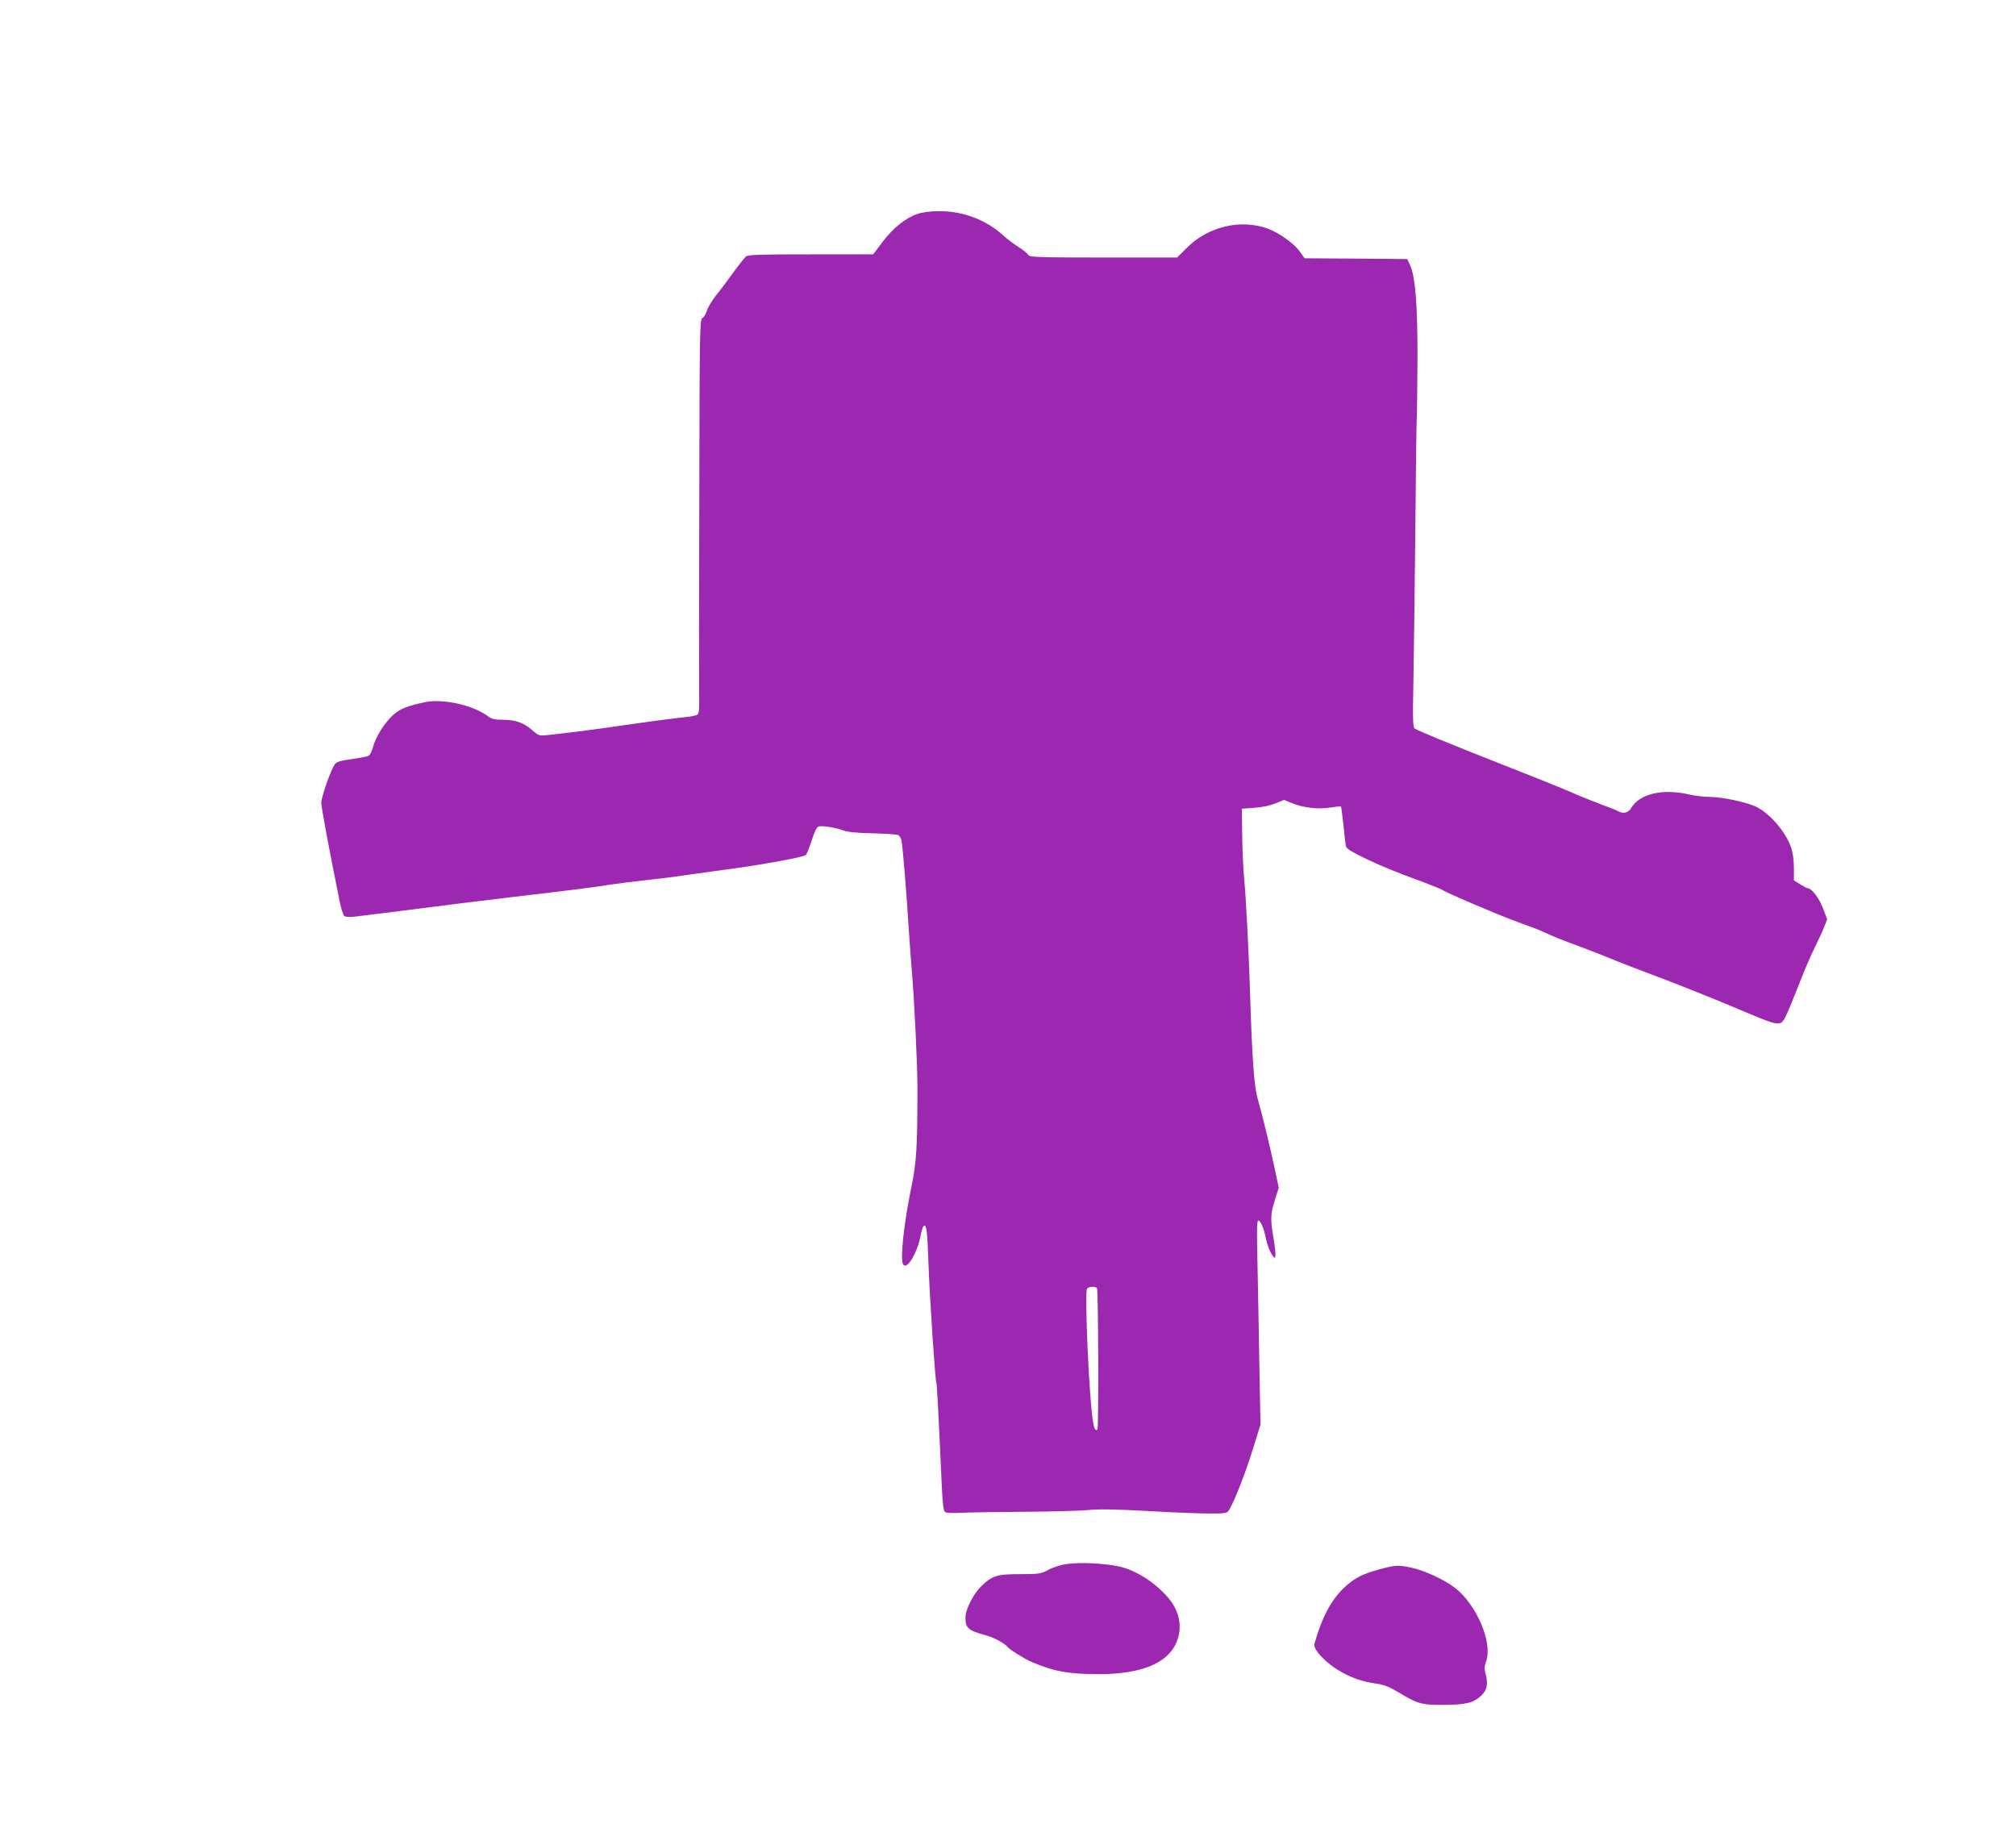 <?xml version="1.0" standalone="no"?>
<!DOCTYPE svg PUBLIC "-//W3C//DTD SVG 20010904//EN"
 "http://www.w3.org/TR/2001/REC-SVG-20010904/DTD/svg10.dtd">
<svg version="1.0" xmlns="http://www.w3.org/2000/svg"
 width="1280pt" height="1158pt" viewBox="0 0 1280 1158"
 preserveAspectRatio="xMidYMid meet">
<g transform="translate(0,1158) scale(0.1,-0.1)"
fill="#9c27b0" stroke="none">
<path d="M5823 10221 c-75 -26 -154 -90 -221 -179 l-58 -77 -395 0 c-327 0
-399 -2 -413 -14 -9 -8 -45 -53 -79 -100 -34 -47 -83 -113 -110 -146 -26 -33
-53 -77 -59 -98 -6 -21 -19 -42 -29 -47 -16 -9 -17 -84 -19 -1137 -2 -621 -2
-1182 -1 -1249 2 -91 0 -123 -11 -131 -7 -6 -44 -14 -83 -17 -66 -7 -214 -26
-455 -61 -130 -19 -336 -45 -412 -52 -55 -6 -58 -5 -103 34 -51 45 -104 63
-190 63 -43 0 -64 5 -88 23 -95 70 -284 112 -396 89 -112 -23 -162 -43 -203
-80 -55 -49 -113 -141 -129 -203 -7 -28 -20 -54 -29 -58 -8 -5 -57 -14 -108
-21 -75 -11 -96 -17 -107 -34 -27 -40 -85 -208 -85 -243 0 -30 50 -297 117
-628 9 -44 22 -85 29 -91 9 -7 35 -8 76 -3 141 17 312 39 463 58 88 12 313 39
500 62 426 50 553 66 635 80 36 5 85 12 110 15 178 20 309 36 395 49 55 8 136
19 180 25 245 31 551 85 571 101 6 5 23 47 38 93 18 57 32 85 44 88 24 7 109
-7 157 -25 27 -10 88 -16 185 -18 80 -2 153 -7 162 -11 9 -4 19 -20 22 -35 7
-32 33 -348 46 -563 5 -80 14 -197 19 -260 16 -178 36 -600 36 -750 0 -369 -6
-470 -37 -620 -49 -237 -74 -466 -54 -498 24 -39 90 71 111 182 6 33 16 61 22
63 16 6 21 -35 28 -237 6 -193 43 -749 50 -760 4 -6 14 -201 34 -643 6 -129
11 -171 22 -178 8 -6 50 -7 94 -5 44 3 224 6 400 7 176 1 363 6 415 11 68 7
175 5 374 -6 154 -9 330 -16 393 -16 106 0 113 1 127 23 32 51 107 242 151
387 l48 154 -7 376 c-3 206 -9 498 -12 648 -5 207 -4 272 5 272 15 0 36 -49
50 -120 6 -31 21 -71 33 -90 20 -32 23 -33 26 -13 2 12 -4 63 -12 112 -21 121
-20 152 9 243 l24 76 -25 119 c-31 144 -78 340 -109 448 -23 80 -36 264 -49
700 -8 238 -25 575 -36 690 -6 61 -12 187 -13 280 l-2 170 80 6 c47 3 102 15
134 28 l54 22 53 -22 c71 -28 165 -39 242 -26 34 5 64 8 66 6 2 -2 9 -56 16
-119 6 -63 13 -124 16 -135 3 -14 42 -37 127 -78 118 -55 176 -79 377 -153 52
-20 99 -39 105 -43 22 -17 347 -156 475 -203 74 -27 149 -55 165 -63 57 -27
131 -57 235 -95 58 -21 150 -57 205 -80 55 -23 168 -66 250 -97 148 -55 388
-151 535 -213 202 -86 244 -101 272 -98 32 3 37 12 144 283 26 66 64 155 86
198 21 43 48 101 59 129 l20 51 -27 71 c-24 64 -72 126 -96 126 -5 0 -26 11
-48 25 l-40 25 0 78 c0 47 -7 99 -17 128 -34 102 -135 219 -226 263 -59 28
-215 61 -291 61 -36 0 -95 7 -133 16 -166 38 -313 4 -366 -86 -19 -32 -51 -39
-85 -20 -9 6 -53 23 -97 39 -44 16 -118 46 -165 66 -47 21 -152 64 -235 97
-428 169 -511 202 -640 255 -77 32 -146 62 -153 67 -11 7 -13 62 -8 295 3 157
8 581 12 941 3 360 7 687 9 725 2 39 4 212 5 385 1 340 -14 526 -47 596 l-18
39 -326 3 -326 2 -29 41 c-35 51 -131 120 -204 147 -172 63 -380 14 -515 -122
l-61 -61 -468 0 c-422 0 -468 2 -477 16 -5 9 -32 32 -61 50 -29 18 -73 51 -98
74 -110 100 -258 156 -412 154 -52 0 -103 -7 -135 -18z m1142 -6821 c9 -14 11
-887 3 -896 -12 -12 -20 1 -28 48 -24 127 -55 825 -38 846 12 14 54 16 63 2z"/>
<path d="M6771 1649 c-36 -5 -88 -22 -115 -37 -48 -25 -59 -27 -181 -27 -146
0 -176 -9 -249 -81 -45 -44 -96 -145 -96 -191 0 -72 14 -85 135 -118 50 -14
115 -50 135 -75 13 -16 104 -72 147 -91 141 -61 236 -79 429 -79 263 0 431 66
490 194 46 98 25 209 -54 297 -87 98 -202 169 -308 193 -93 20 -251 28 -333
15z"/>
<path d="M8760 1616 c-109 -29 -161 -56 -227 -118 -82 -78 -141 -190 -187
-354 -11 -38 74 -127 174 -182 70 -39 134 -60 217 -72 47 -6 83 -20 131 -49
134 -80 153 -86 292 -86 145 0 195 12 245 59 38 36 45 76 26 144 -7 24 -6 44
5 75 42 117 -61 359 -197 464 -70 54 -192 110 -277 129 -87 18 -101 17 -202
-10z"/>
</g>
</svg>
